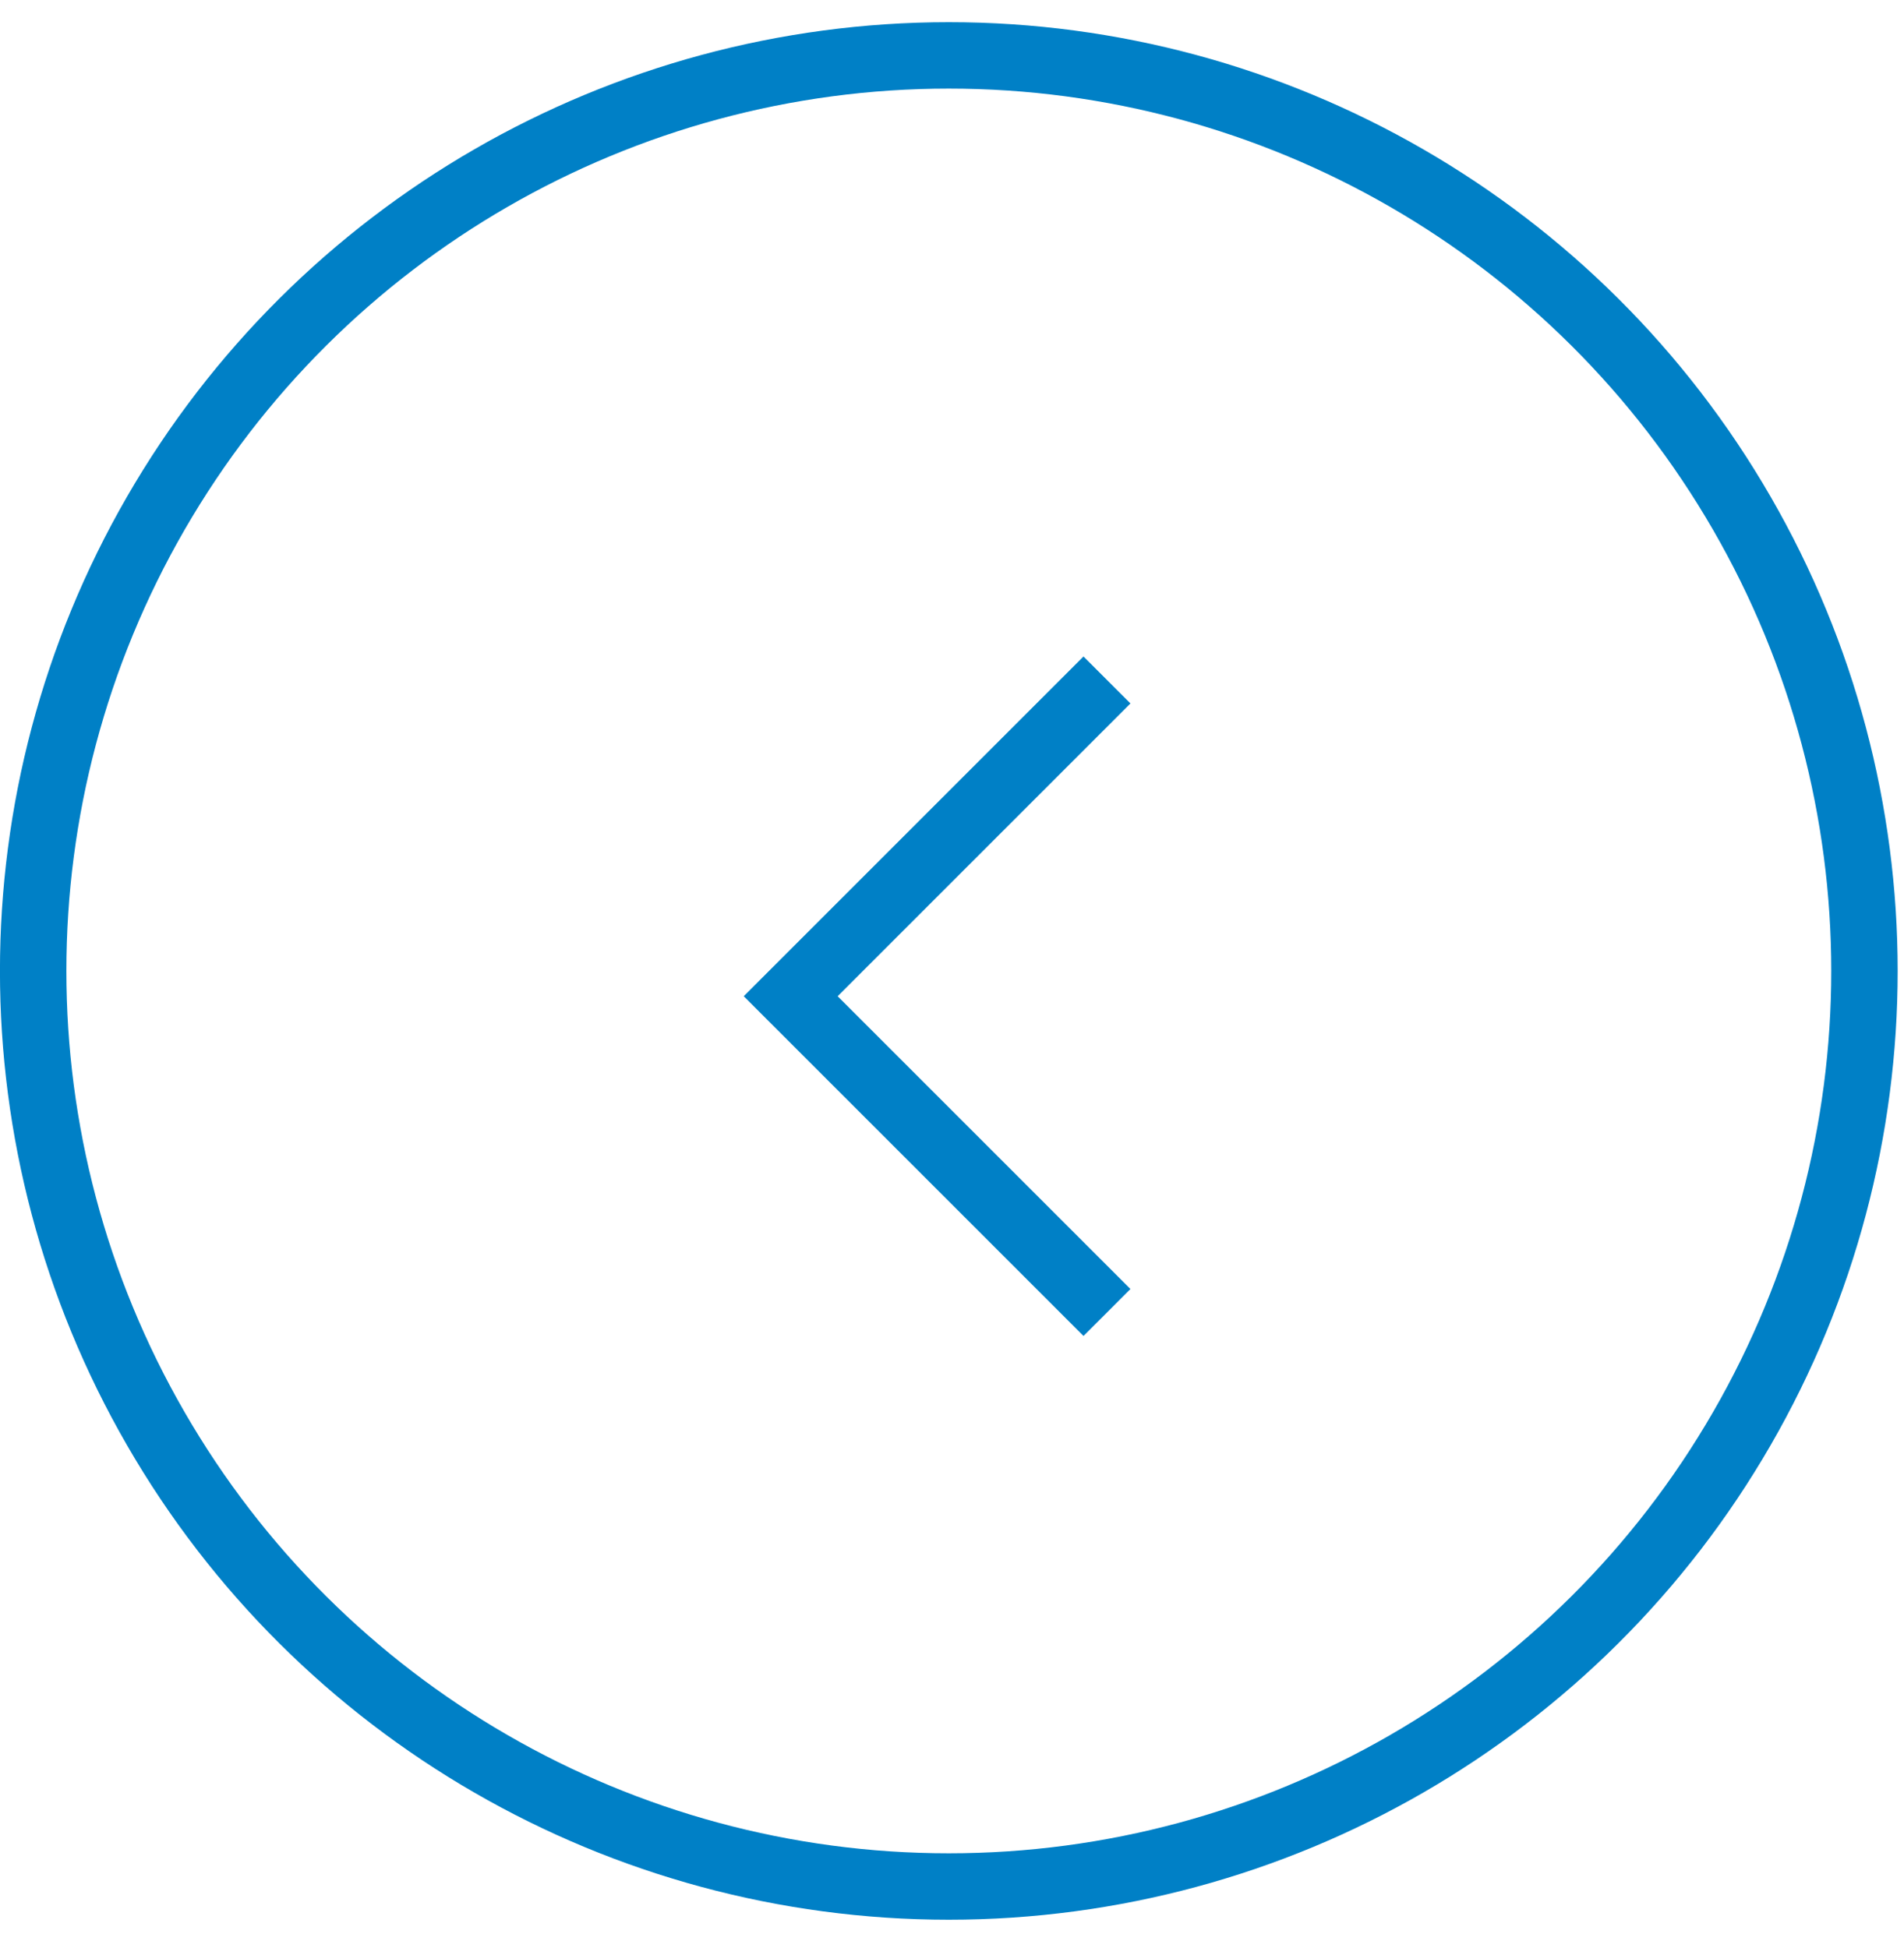 <svg width="43" height="44" viewBox="0 0 43 44" fill="none" xmlns="http://www.w3.org/2000/svg">
<circle cx="21.428" cy="21.93" r="20.679" transform="rotate(-90 21.428 21.93)" stroke="#0080C6" stroke-width="1.5"/>
<path d="M25 29.644L17.857 22.501L25 15.358" stroke="#0080C6" stroke-width="1.5"/>
</svg>
